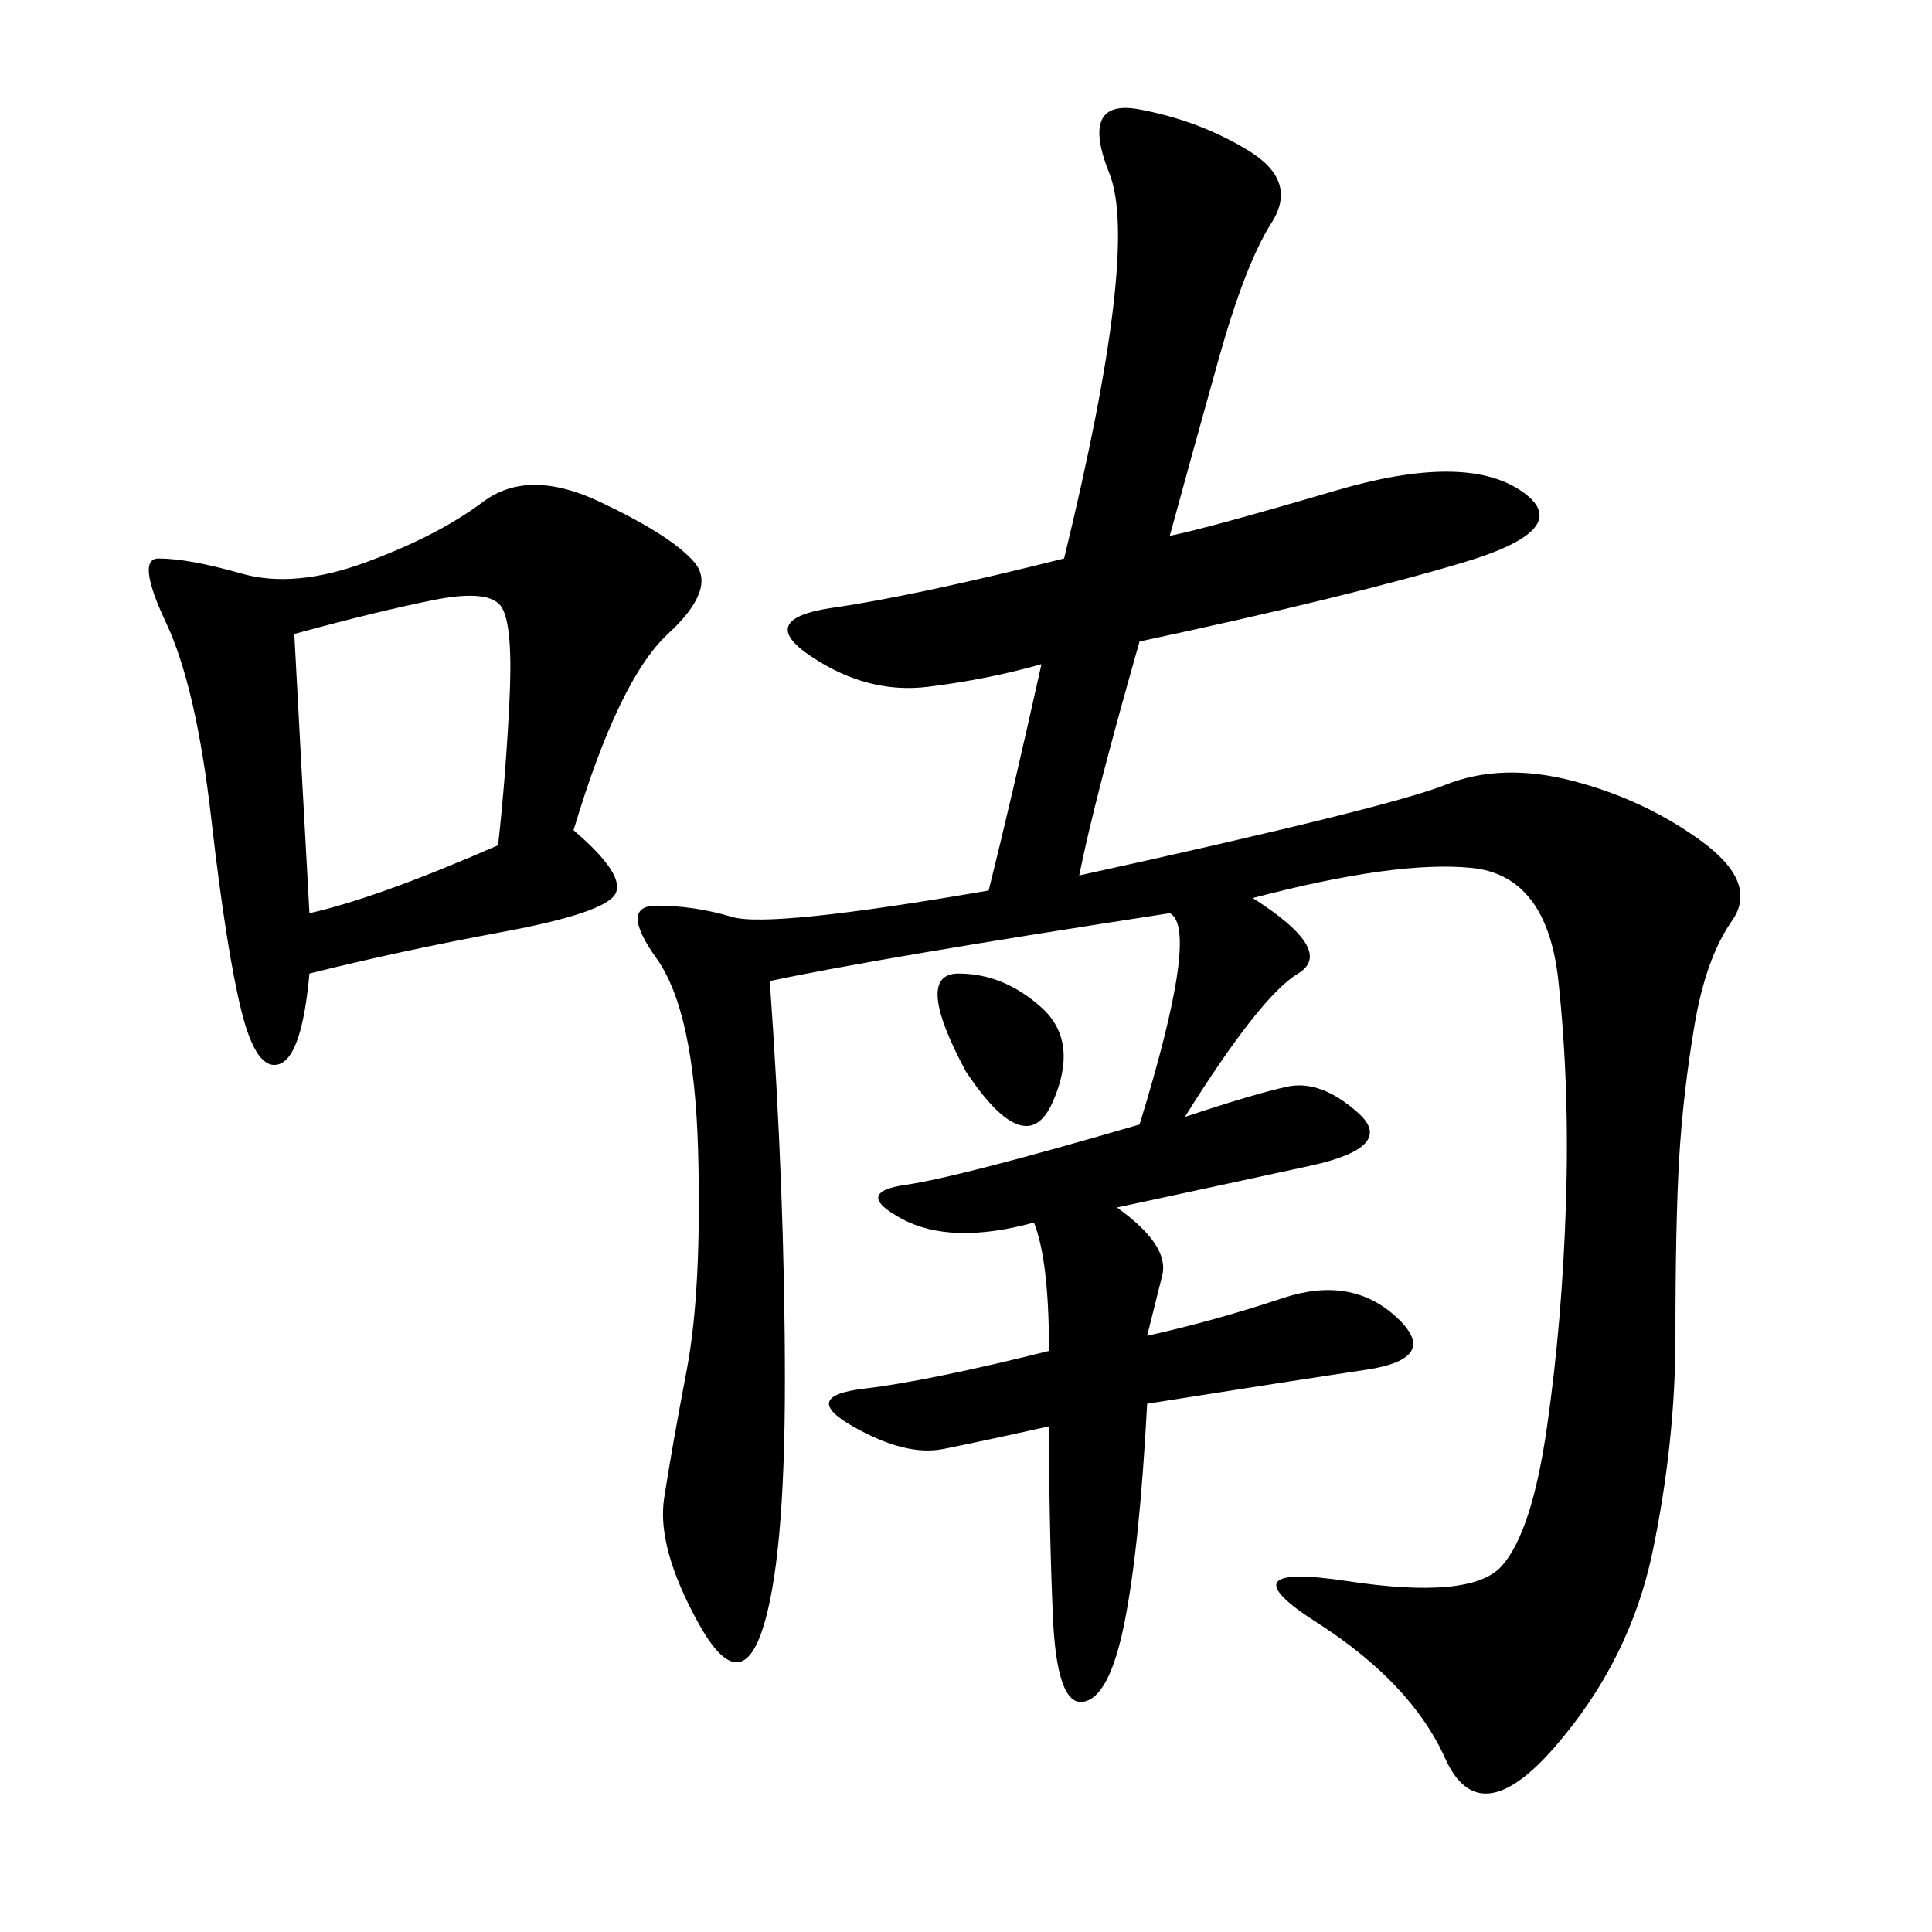 <svg xmlns="http://www.w3.org/2000/svg" xmlns:xlink="http://www.w3.org/1999/xlink" width="300" height="300"><path d="M181.64 83.20Q187.50 82.03 207.42 76.17Q227.34 70.31 236.13 76.17Q244.92 82.03 227.34 87.30Q209.77 92.58 176.95 99.61L176.95 99.61Q169.92 124.22 167.58 135.94L167.58 135.94Q215.63 125.39 224.41 121.88Q233.20 118.36 244.34 121.29Q255.47 124.22 264.26 130.66Q273.05 137.11 268.95 142.97Q264.84 148.83 263.09 159.38Q261.33 169.92 260.74 179.88Q260.16 189.84 260.16 207.42L260.16 207.42Q260.16 223.83 256.64 240.82Q253.13 257.81 241.41 271.29Q229.69 284.77 224.41 273.05Q219.14 261.33 204.49 251.95Q189.84 242.58 209.18 245.51Q228.52 248.44 233.20 243.16Q237.89 237.89 240.23 221.48Q242.58 205.08 243.16 186.91Q243.75 168.75 241.99 152.34Q240.23 135.94 228.52 134.77Q216.80 133.59 194.53 139.45L194.53 139.45Q207.42 147.66 201.56 151.17Q195.70 154.69 183.98 173.44L183.98 173.44Q194.53 169.92 199.80 168.75Q205.08 167.58 210.94 172.85Q216.80 178.13 203.32 181.05Q189.84 183.98 173.44 187.50L173.44 187.50Q181.64 193.36 180.47 198.05L180.47 198.05L178.13 207.42Q188.67 205.08 199.22 201.56Q209.77 198.05 216.80 204.49Q223.83 210.94 212.11 212.70Q200.39 214.45 178.13 217.97L178.13 217.97Q176.95 240.23 174.61 251.95Q172.27 263.67 168.16 264.26Q164.06 264.84 163.48 250.78Q162.89 236.72 162.89 221.48L162.89 221.48Q152.34 223.83 146.48 225Q140.63 226.17 132.42 221.48Q124.22 216.80 134.18 215.63Q144.14 214.45 162.89 209.77L162.89 209.77Q162.89 195.70 160.55 189.84L160.55 189.84Q147.66 193.36 140.04 189.26Q132.42 185.16 140.63 183.98Q148.83 182.81 176.95 174.61L176.95 174.61Q186.33 144.14 181.64 141.80L181.64 141.80Q135.94 148.83 119.53 152.34L119.53 152.34Q121.88 185.16 121.88 214.45L121.88 214.45Q121.88 242.58 118.36 253.13Q114.84 263.67 108.40 251.95Q101.95 240.23 103.13 232.62Q104.30 225 106.64 212.70Q108.98 200.39 108.40 178.71Q107.81 157.03 101.95 148.83Q96.09 140.63 101.95 140.63L101.95 140.63Q107.81 140.63 113.67 142.38Q119.53 144.14 153.52 138.28L153.52 138.28Q157.03 124.22 161.72 103.13L161.72 103.13Q153.52 105.47 144.14 106.64Q134.77 107.81 125.98 101.95Q117.19 96.09 129.49 94.34Q141.80 92.58 165.23 86.72L165.23 86.72Q176.95 38.67 172.27 26.95Q167.58 15.23 176.95 16.99Q186.33 18.75 193.95 23.44Q201.56 28.13 197.46 34.57Q193.36 41.02 189.26 55.66Q185.16 70.31 181.64 83.20L181.64 83.20ZM89.06 128.91Q97.27 135.94 95.51 138.87Q93.75 141.80 77.93 144.73Q62.11 147.66 48.05 151.17L48.05 151.17Q46.88 164.06 43.36 165.23Q39.84 166.41 37.50 157.03Q35.16 147.66 32.81 127.15Q30.47 106.64 25.78 96.68Q21.09 86.72 24.61 86.72L24.61 86.72Q29.30 86.72 37.50 89.06Q45.70 91.41 56.84 87.30Q67.97 83.20 75 77.93Q82.03 72.66 93.16 77.93Q104.30 83.20 107.81 87.30Q111.33 91.41 103.71 98.44Q96.09 105.47 89.06 128.91L89.06 128.91ZM45.70 98.44Q46.88 120.70 48.05 141.80L48.05 141.80Q58.59 139.45 77.34 131.25L77.34 131.25Q78.52 120.70 79.10 108.98Q79.69 97.27 77.93 94.34Q76.17 91.41 67.38 93.16Q58.59 94.92 45.70 98.44L45.70 98.44ZM150 166.41Q141.80 151.17 148.83 151.17L148.83 151.17Q155.86 151.17 161.72 156.45Q167.58 161.72 163.48 171.09Q159.38 180.47 150 166.41L150 166.41Z"/></svg>